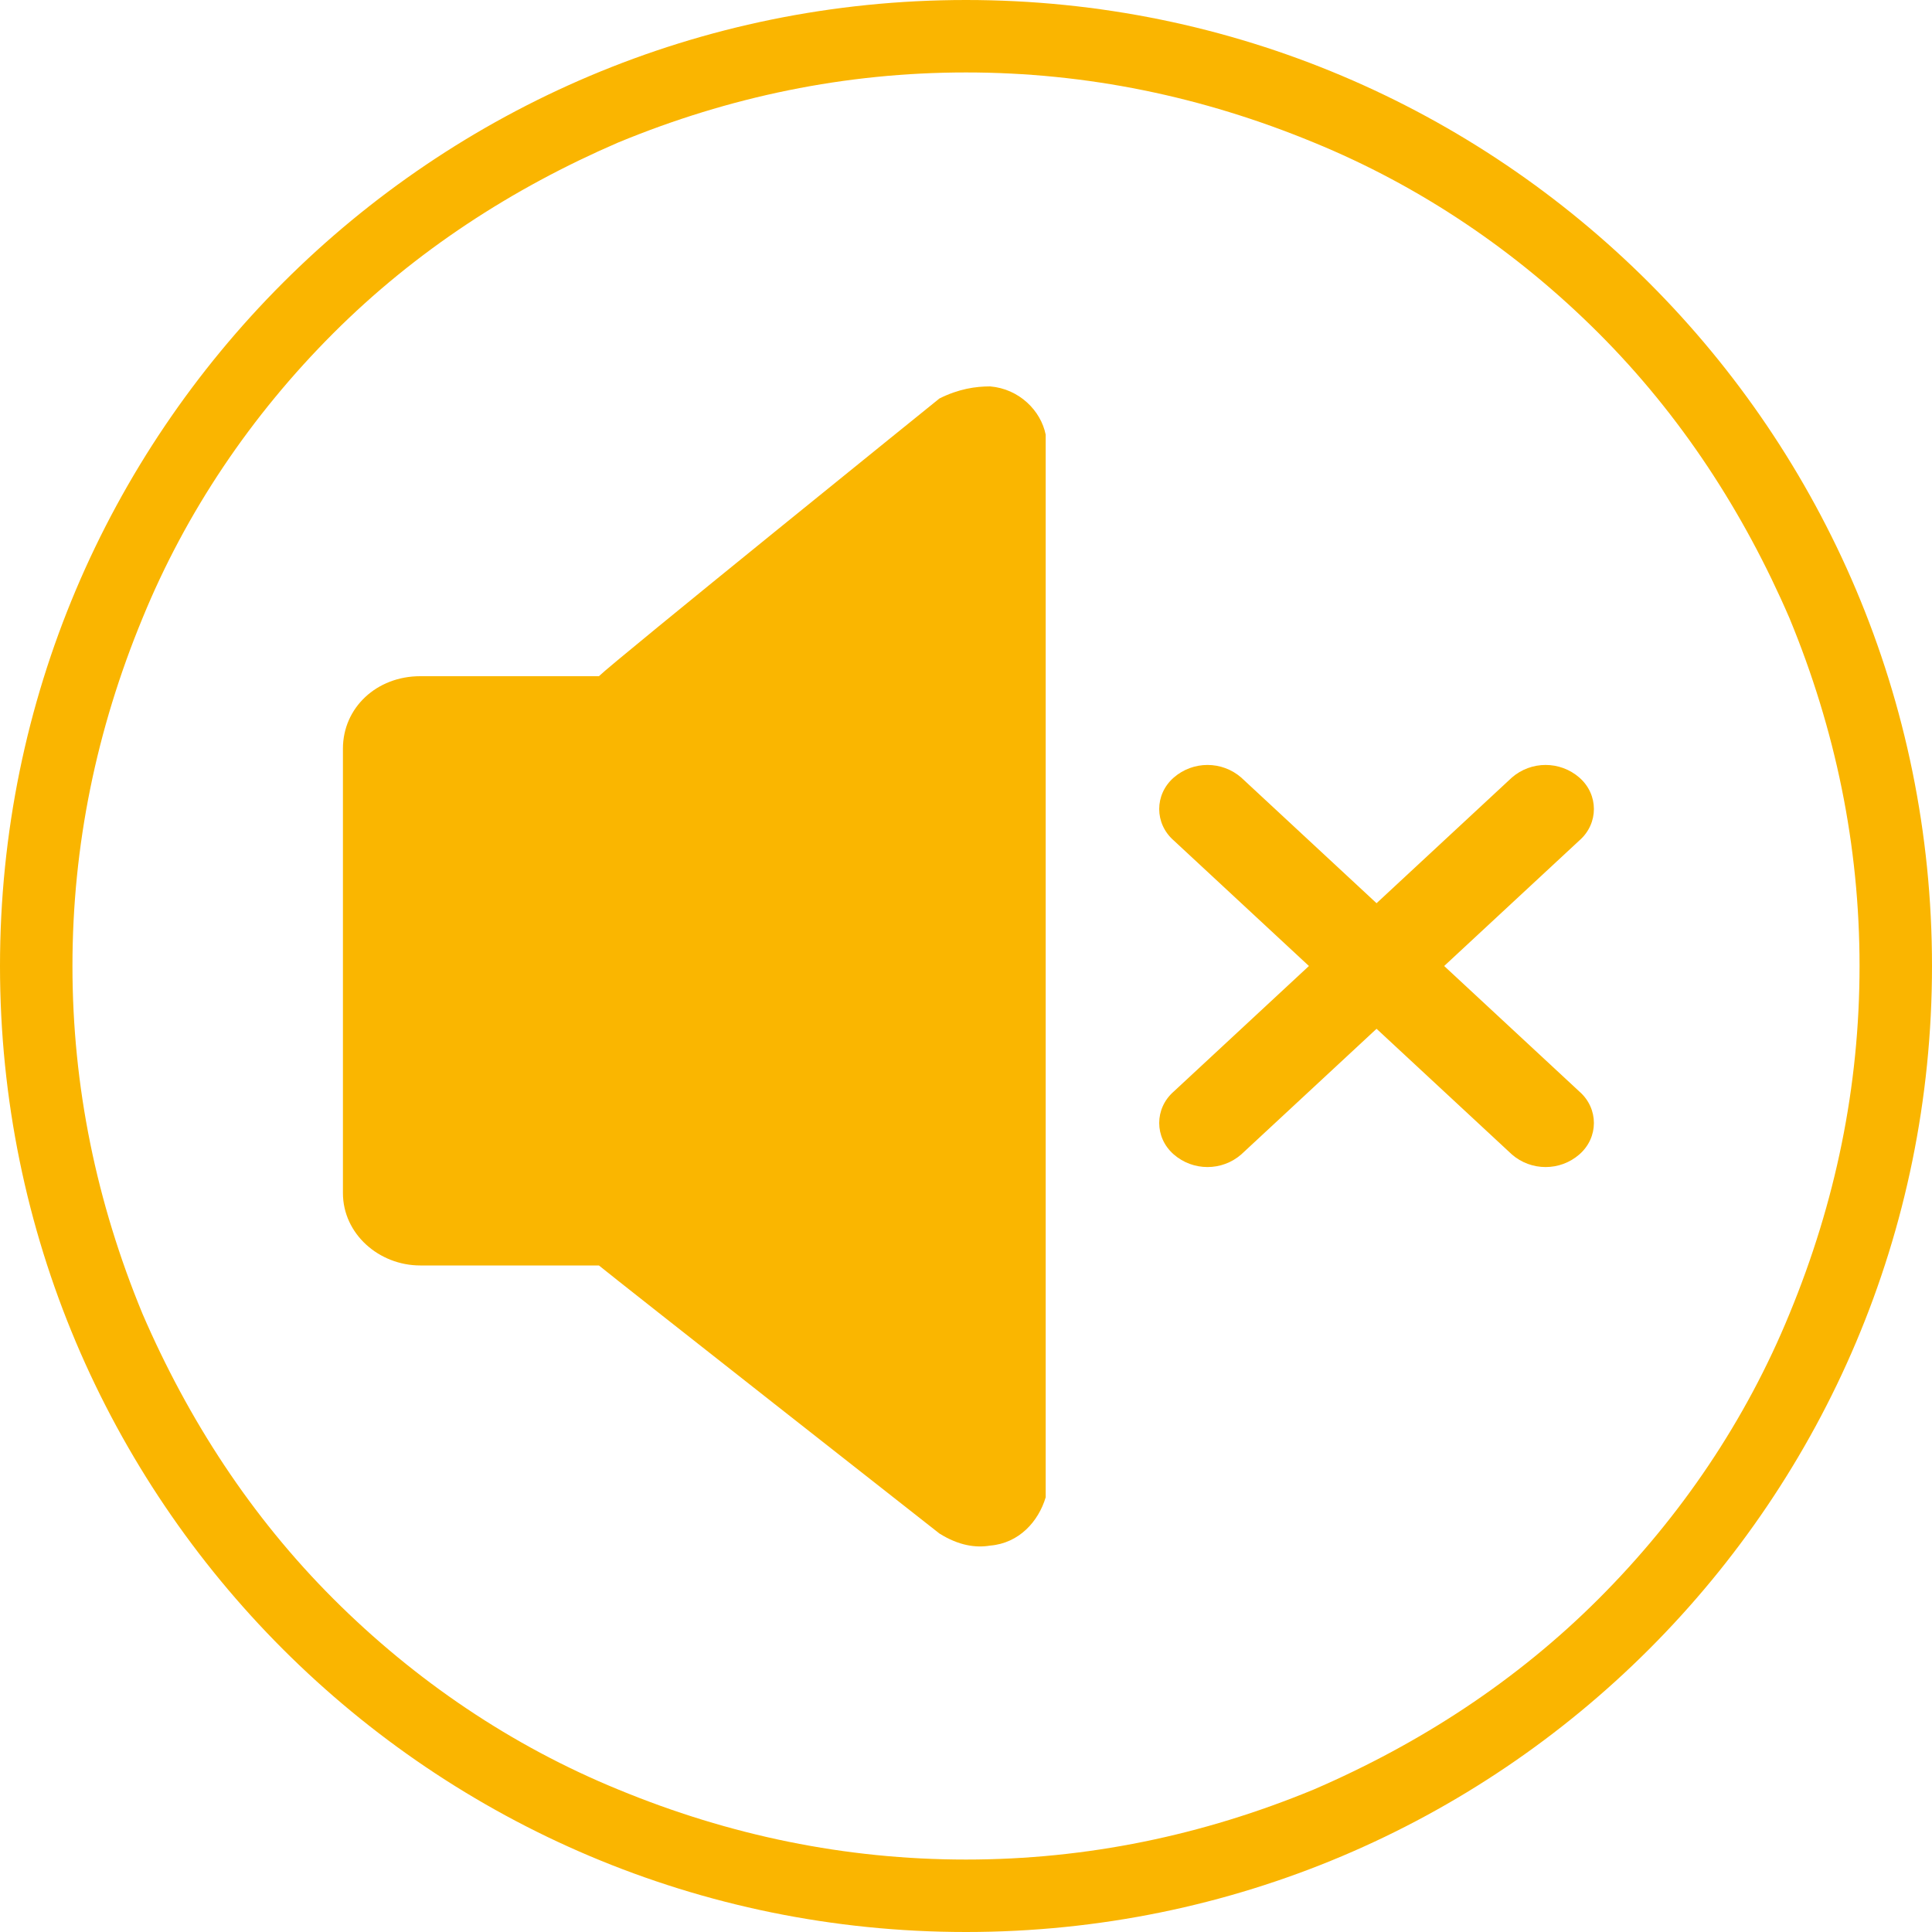 <?xml version="1.0" encoding="utf-8"?>
<!-- Generator: Adobe Illustrator 23.0.0, SVG Export Plug-In . SVG Version: 6.00 Build 0)  -->
<svg version="1.1" id="Layer_1" xmlns="http://www.w3.org/2000/svg" xmlns:xlink="http://www.w3.org/1999/xlink" x="0px" y="0px"
	 viewBox="0 0 80 80" style="enable-background:new 0 0 80 80;" xml:space="preserve">
<style type="text/css">
	.st0{fill:none;}
	.st1{fill:#FAB500;}
	.st2{fill:#FAB600;}
</style>
<g id="Path_5331" transform="translate(116 1038)">
	<path class="st0" d="M-76-1038c22.1,0,40,17.9,40,40s-17.9,40-40,40s-40-17.9-40-40S-98.1-1038-76-1038z"/>
	<path class="st1" d="M-76-1035c-5,0-9.8,1-14.4,2.9c-4.4,1.9-8.4,4.5-11.8,7.9c-3.4,3.4-6.1,7.4-7.9,11.8
		c-1.9,4.6-2.9,9.4-2.9,14.4s1,9.8,2.9,14.4c1.9,4.4,4.5,8.4,7.9,11.8s7.4,6.1,11.8,7.9C-85.8-962-81-961-76-961s9.8-1,14.4-2.9
		c4.4-1.9,8.4-4.5,11.8-7.9s6.1-7.4,7.9-11.8C-40-988.2-39-993-39-998s-1-9.8-2.9-14.4c-1.9-4.4-4.5-8.4-7.9-11.8
		c-3.4-3.4-7.4-6.1-11.8-7.9C-66.2-1034-71-1035-76-1035 M-76-1038c22.1,0,40,17.9,40,40s-17.9,40-40,40s-40-17.9-40-40
		S-98.1-1038-76-1038z"/>
</g>
<rect x="79.8" y="-0.1" class="st0" width="80.2" height="80.2"/>
<rect x="0" y="0" class="st0" width="79.9" height="79.9"/>
<rect x="0" y="0" class="st0" width="79.9" height="79.9"/>
<rect x="0" class="st0" width="79.9" height="79.9"/>
<rect x="0.1" y="0" class="st0" width="79.9" height="79.9"/>
<rect x="-0.2" y="0" class="st0" width="80.1" height="80.1"/>
<rect x="0.1" y="0" class="st0" width="79.7" height="79.7"/>
<rect x="0.1" y="0" class="st0" width="79.7" height="79.7"/>
<rect x="10.5" y="11" class="st0" width="59.1" height="59.3"/>
<path class="st2" d="M41,16c-0.6,0-1.3,0.1-2.1,0.5c0,0-13.5,10.9-14.1,11.5h-7.4c-1.8,0-3.2,1.3-3.2,3v18.4c0,1.7,1.5,3,3.2,3h7.4
	c0.6,0.5,14.1,11.1,14.1,11.1c0.8,0.5,1.5,0.6,2.1,0.5c1.2-0.1,2-1,2.3-2c0-0.1,0-43.9,0-44C43.1,17,42.2,16.1,41,16"/>
<path class="st2" d="M59.8,40l5.6-5.2c0.8-0.7,0.8-1.9,0-2.6c-0.8-0.7-2-0.7-2.8,0L57,37.4l-5.6-5.2c-0.8-0.7-2-0.7-2.8,0
	c-0.8,0.7-0.8,1.9,0,2.6l5.6,5.2l-5.6,5.2c-0.8,0.7-0.8,1.9,0,2.6c0.8,0.7,2,0.7,2.8,0l5.6-5.2l5.6,5.2c0.8,0.7,2,0.7,2.8,0
	c0.8-0.7,0.8-1.9,0-2.6L59.8,40z"/>
<rect x="0.1" y="0" class="st0" width="79.9" height="79.9"/>
</svg>

